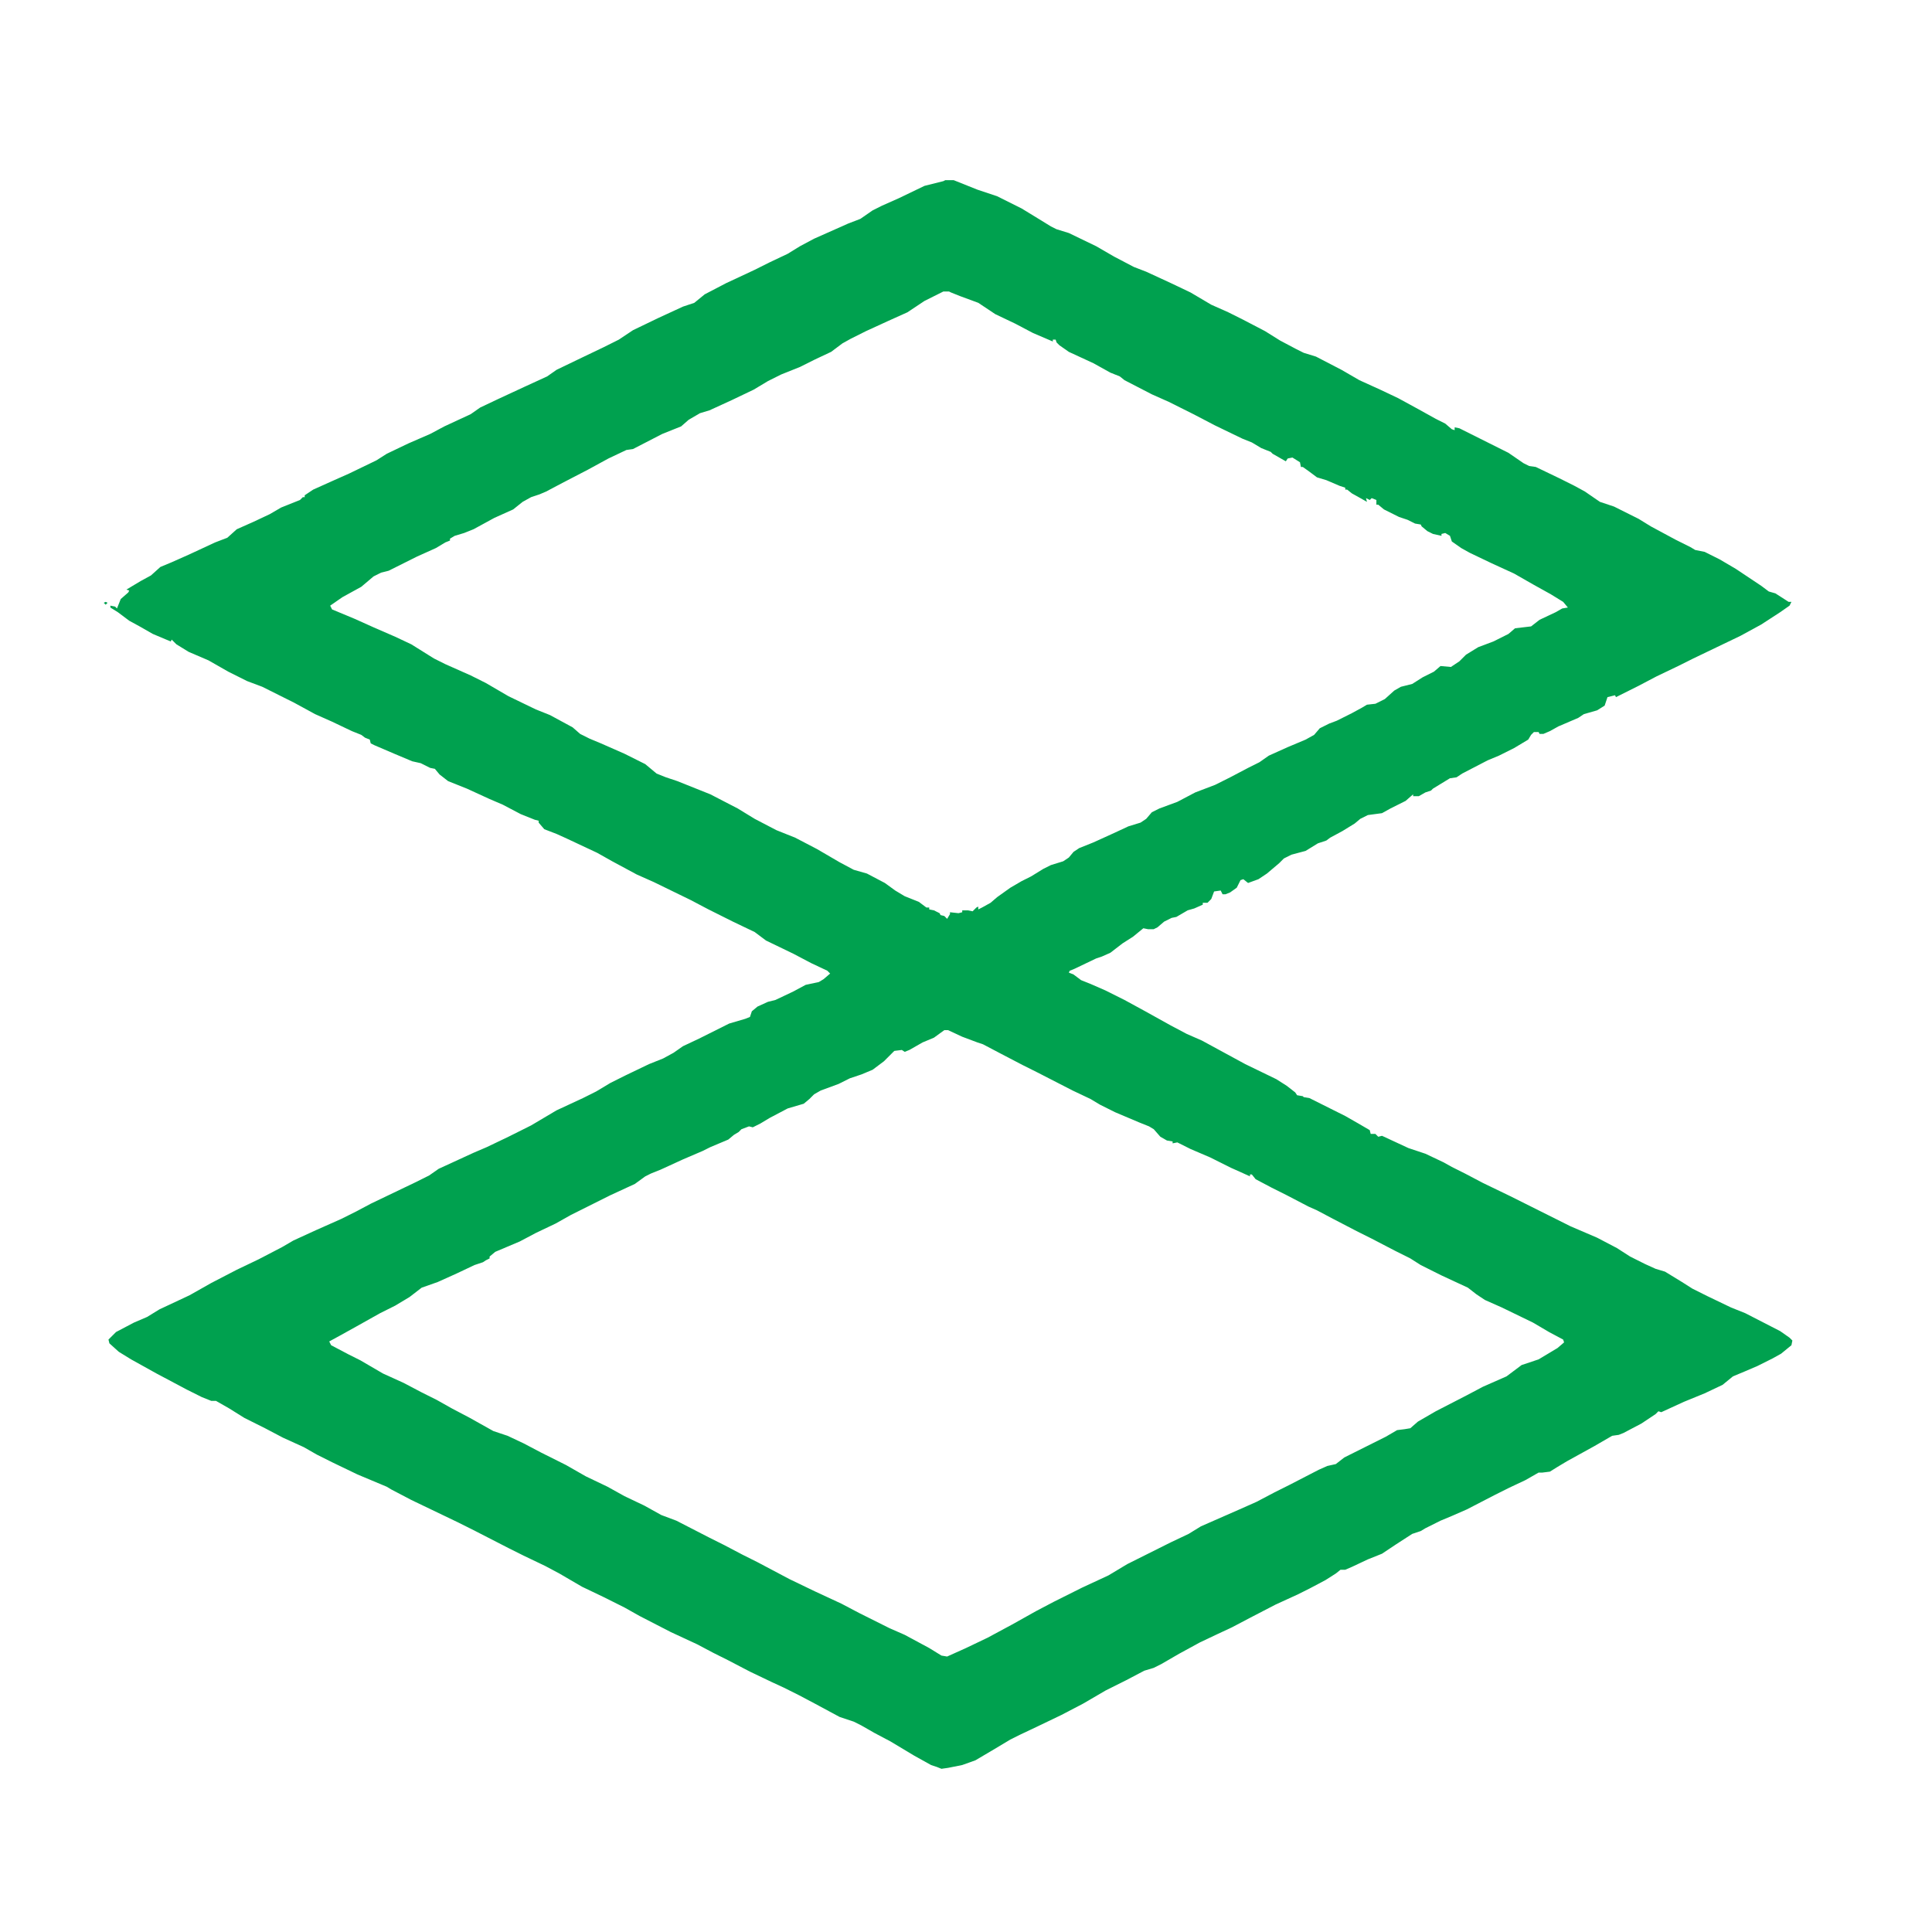 <svg viewBox="0 0 1888 2048" width="1280" height="1280" xmlns="http://www.w3.org/2000/svg"><path d="M922 191h9l25 10 21 7 26 13 18 11 13 8 6 3 13 4 29 14 19 11 21 11 13 5 26 12 21 10 22 13 18 8 16 8 23 12 16 10 17 9 8 4 13 4 27 14 19 11 22 10 19 9 22 12 18 10 10 5 7 6 3 1v-3l5 1 52 26 16 11 6 3 7 1 25 12 16 8 11 6 16 11 15 5 26 13 13 8 26 14 16 8 5 3 10 2 16 8 17 10 27 18 8 6 7 2 14 9h3l-2 4-10 7-20 13-22 12-50 24-16 8-23 11-19 10-24 12-1-2-8 2-3 9-8 5-14 4-6 4-21 9-9 5-7 3h-4l-1-2h-5l-3 3-3 5-15 9-16 8-12 5-27 14-6 4-7 1-18 11-2 2-6 2-7 4h-6v-2l-8 7-16 8-9 5-15 2-8 4-6 5-13 8-13 7-4 3-9 3-13 8-15 4-8 4-5 5-13 11-9 6-11 4-5-4-3 1-4 8-7 5-5 2h-3l-2-4-7 1-3 8-4 4h-5v2l-9 4-7 2-12 7-5 1-8 4-7 6-4 2h-6l-5-1-11 9-11 7-13 10-9 4-6 2-23 11-5 2-1 2 5 2 8 6 10 4 16 7 20 10 22 12 27 15 17 9 16 7 46 25 33 16 11 7 9 7 2 3 6 1 1 1 6 1 38 19 14 8 12 7 1 4h5l3 3 4-1 28 13 18 6 19 9 9 5 14 7 19 10 29 14 64 32 28 12 21 11 14 9 16 8 11 5 10 3 18 11 11 7 16 8 25 12 15 6 37 19 10 7 3 3-1 5-11 9-9 5-16 8-14 6-12 5-11 9-19 9-22 9-24 11-3-1-3 3-15 10-19 10-5 2-7 1-19 11-29 16-10 6-8 5-8 1h-4l-14 8-17 8-16 8-29 15-16 7-12 5-16 8-5 3-9 3-17 11-15 10-15 6-17 8-7 3h-5l-5 4-11 7-17 9-12 6-24 11-27 14-19 10-15 7-19 9-22 12-19 11-8 4-10 3-19 10-22 11-24 14-23 12-25 12-19 9-10 5-15 9-22 13-14 5-15 3-7 1-5-2-6-2-18-10-25-15-17-9-14-8-8-4-15-5-26-14-17-9-16-8-13-6-23-11-23-12-16-8-17-9-28-13-33-17-16-9-22-11-23-11-24-14-15-8-23-11-16-8-37-19-16-8-50-24-21-11-5-3-31-13-27-13-16-8-14-8-22-10-19-10-22-11-16-10-14-8h-5l-10-4-16-8-32-17-27-15-13-8-10-9-1-4 8-8 19-10 14-6 13-8 32-15 23-13 27-14 23-11 25-13 12-7 24-11 27-12 16-8 15-8 48-23 14-7 10-7 37-17 14-6 23-11 24-12 27-16 28-13 14-7 15-9 16-8 25-12 15-6 11-6 10-7 17-8 32-16 17-5 5-2 2-6 6-5 11-5 8-2 19-9 13-7 14-3 5-3 7-6-3-3-17-8-19-10-29-14-12-9-23-11-26-13-19-10-39-19-18-8-26-14-16-9-32-15-11-5-13-5-6-7v-2l-4-1-15-6-19-10-14-6-24-11-20-8-9-7-5-6-5-1-10-5-9-2-19-8-21-9-4-2-1-4-5-2-4-3-10-4-21-10-18-8-22-12-34-17-16-6-20-10-21-12-21-9-13-8-5-5-1 2-19-8-14-8-11-6-12-9-8-5v-2l5 1 2 2 4-10 8-7 1-2-3-1 15-9 11-6 10-9 12-5 18-8 28-13 13-5 10-9 18-8 17-8 12-7 20-8 3-3h2v-2l9-6 20-9 18-8 29-14 11-7 23-11 23-10 15-8 28-13 10-7 19-9 28-13 24-11 10-7 27-13 23-11 16-8 15-10 27-13 26-12 12-4 11-9 23-12 30-14 16-8 19-9 13-8 15-8 36-16 13-5 13-9 10-5 18-8 27-13 20-5zm-2 118-20 10-18 12-20 9-24 11-16 8-9 5-12 9-17 8-16 8-20 8-14 7-15 9-23 11-24 11-10 3-12 7-8 7-20 8-31 16-7 1-19 9-22 12-27 14-17 9-7 3-9 3-9 5-10 8-20 9-22 12-10 4-10 3-5 3v2l-5 2-10 6-20 9-30 15-8 2-8 4-13 11-20 11-13 9 2 4 24 10 20 9 23 10 17 8 24 15 12 6 27 12 16 8 24 14 29 14 15 6 24 13 8 7 10 5 12 5 25 11 22 11 12 10 10 4 12 4 35 14 29 15 18 11 23 12 20 8 23 12 24 14 15 8 14 4 19 10 11 8 10 6 15 6 8 6h3v2l5 1 6 3 1 2 4 1 3 3 3-5v-2l9 1 4-1v-2h6l5 1 4-4 2-1v3l4-2 9-5 7-6 14-10 12-7 10-5 13-8 8-4 13-4 6-4 5-6 6-4 15-6 22-10 15-7 13-4 6-4 6-7 8-4 19-7 19-10 21-8 16-8 19-10 12-6 10-7 20-9 19-8 9-5 6-7 10-5 8-3 16-8 11-6 5-3 9-1 10-5 10-9 7-4 12-3 11-7 12-6 7-6 11 1 9-6 7-7 13-8 16-6 16-8 7-6 17-2 9-7 17-8 7-4 6-1-5-6-13-8-18-10-21-12-24-11-23-11-9-5-10-7-2-6-5-3-4 1v2l-9-2-6-3-6-5-1-2-6-1-8-4-9-3-16-8-6-5h-2v-5l-5-2-2 2-4-2 1 4-7-4-9-5-5-4h-2v-2l-6-2-14-6-10-3-8-6-7-5h-2l-1-5-8-5-5 1-2 3-14-8-2-2-10-4-10-6-10-4-29-14-23-12-26-13-18-8-29-15-5-4-10-4-18-10-26-12-10-7-3-3-1-3h-3v2l-21-9-19-10-21-10-18-12-19-7-10-4-2-1zm1 783-11 8-12 5-14 8-5 2-3-2-8 1-11 11-12 9-12 5-12 4-12 6-19 7-7 4-5 5-6 5-17 5-19 10-10 6-8 4-4-1-8 3-3 3-5 3-6 5-19 8-8 4-21 9-24 11-10 4-6 3-11 8-26 12-42 21-16 9-21 10-17 9-26 11-6 5v2l-4 2-3 2-9 3-19 9-20 9-17 6-13 10-15 9-16 8-25 14-18 10-11 6 2 4 19 10 12 6 24 14 22 10 19 10 16 8 16 9 19 10 25 14 15 5 17 8 19 10 26 13 21 12 23 11 18 10 21 10 18 10 16 6 35 18 16 8 19 10 16 8 34 18 27 13 28 13 19 10 32 16 16 7 26 14 13 8 6 1 20-9 23-11 26-14 25-14 19-10 30-15 28-13 20-12 46-23 19-9 13-8 41-18 18-8 19-10 16-8 31-16 9-4 9-2 9-7 44-22 12-7 8-1 6-1 8-7 19-11 33-17 17-9 25-11 16-12 18-6 20-12 7-6-1-3-15-8-17-10-33-16-18-8-9-6-9-7-28-13-22-11-11-7-16-8-25-13-16-8-25-13-17-9-9-4-23-12-16-8-17-9-4-5h-2v2l-11-5-9-4-22-11-21-9-14-7-5 1v-2l-6-1-7-4-7-8-5-3-10-4-26-11-16-8-10-6-19-9-37-19-16-8-23-12-19-10-6-2-16-6-15-7zM32 638l2 1-2 2-2-2zM35 636l2 1zM37 635l2 1z" fill="#00A14F"/></svg>